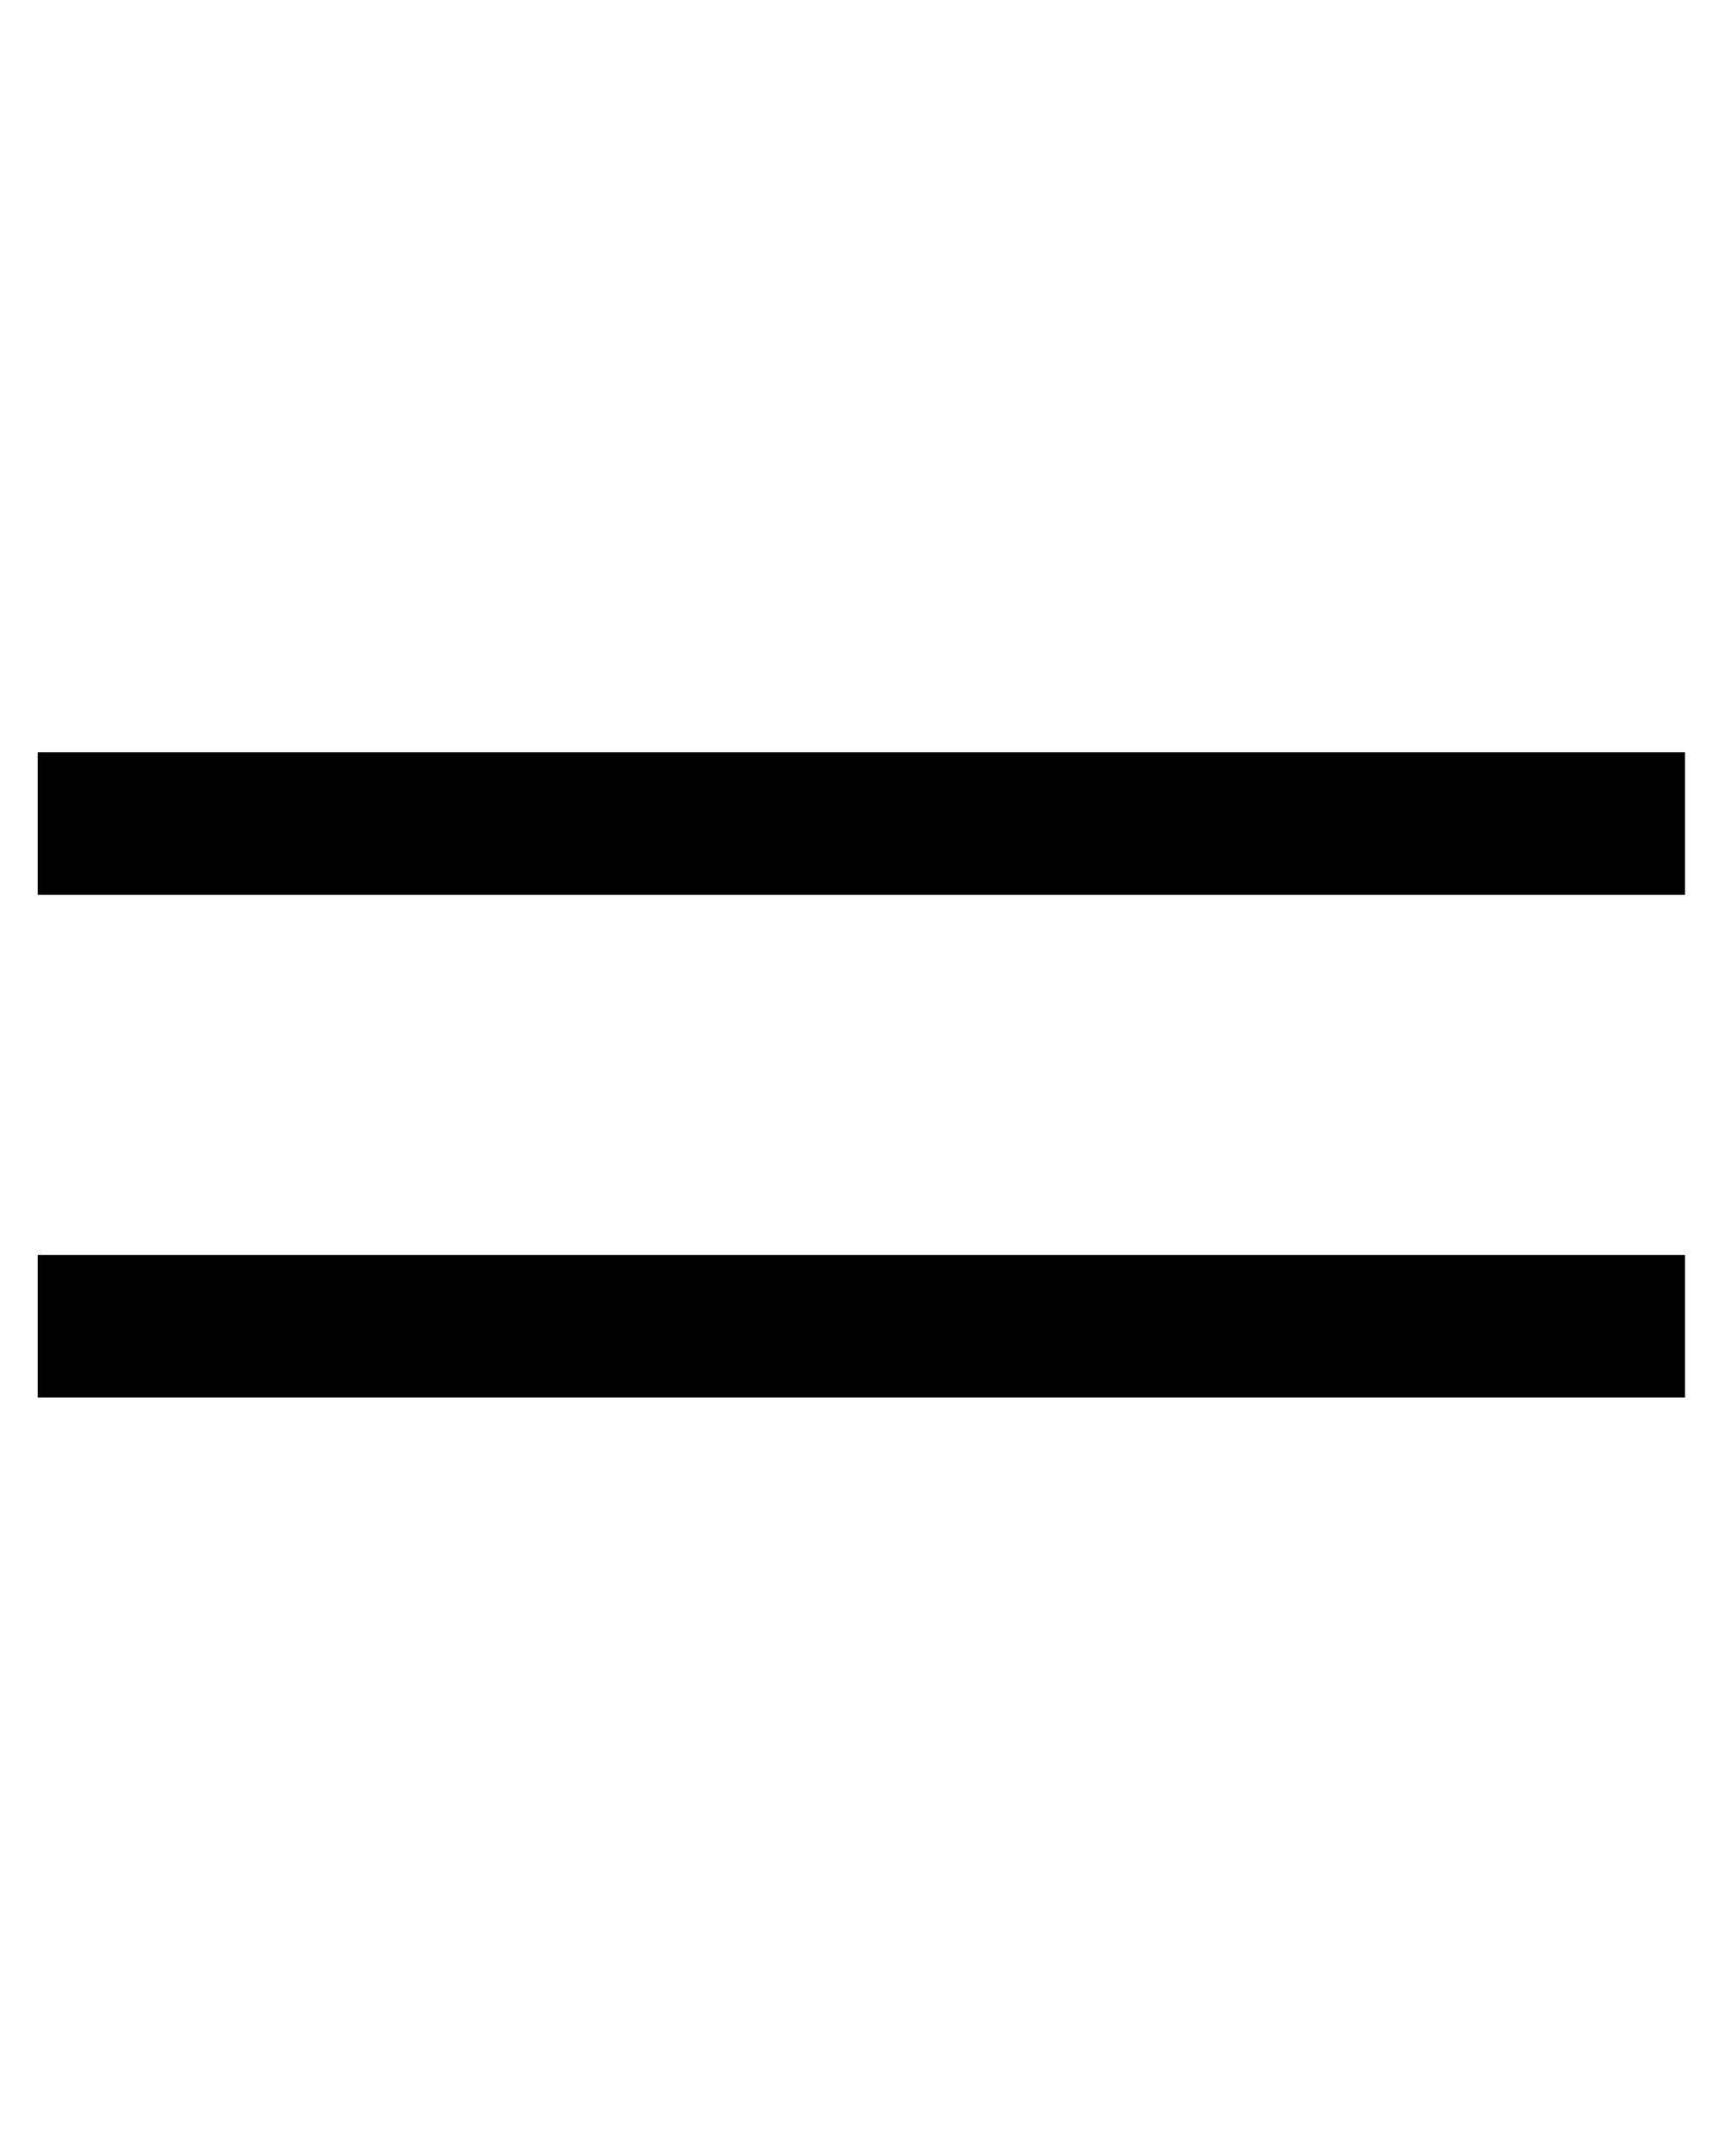 <svg width="40" height="50" viewBox="0 0 40 50" fill="none" xmlns="http://www.w3.org/2000/svg">
<path d="M39.073 19.099L0.875 19.099" stroke="black" stroke-width="3.307"/>
<path d="M39.073 30.756L0.875 30.756" stroke="black" stroke-width="3.307"/>
</svg>
